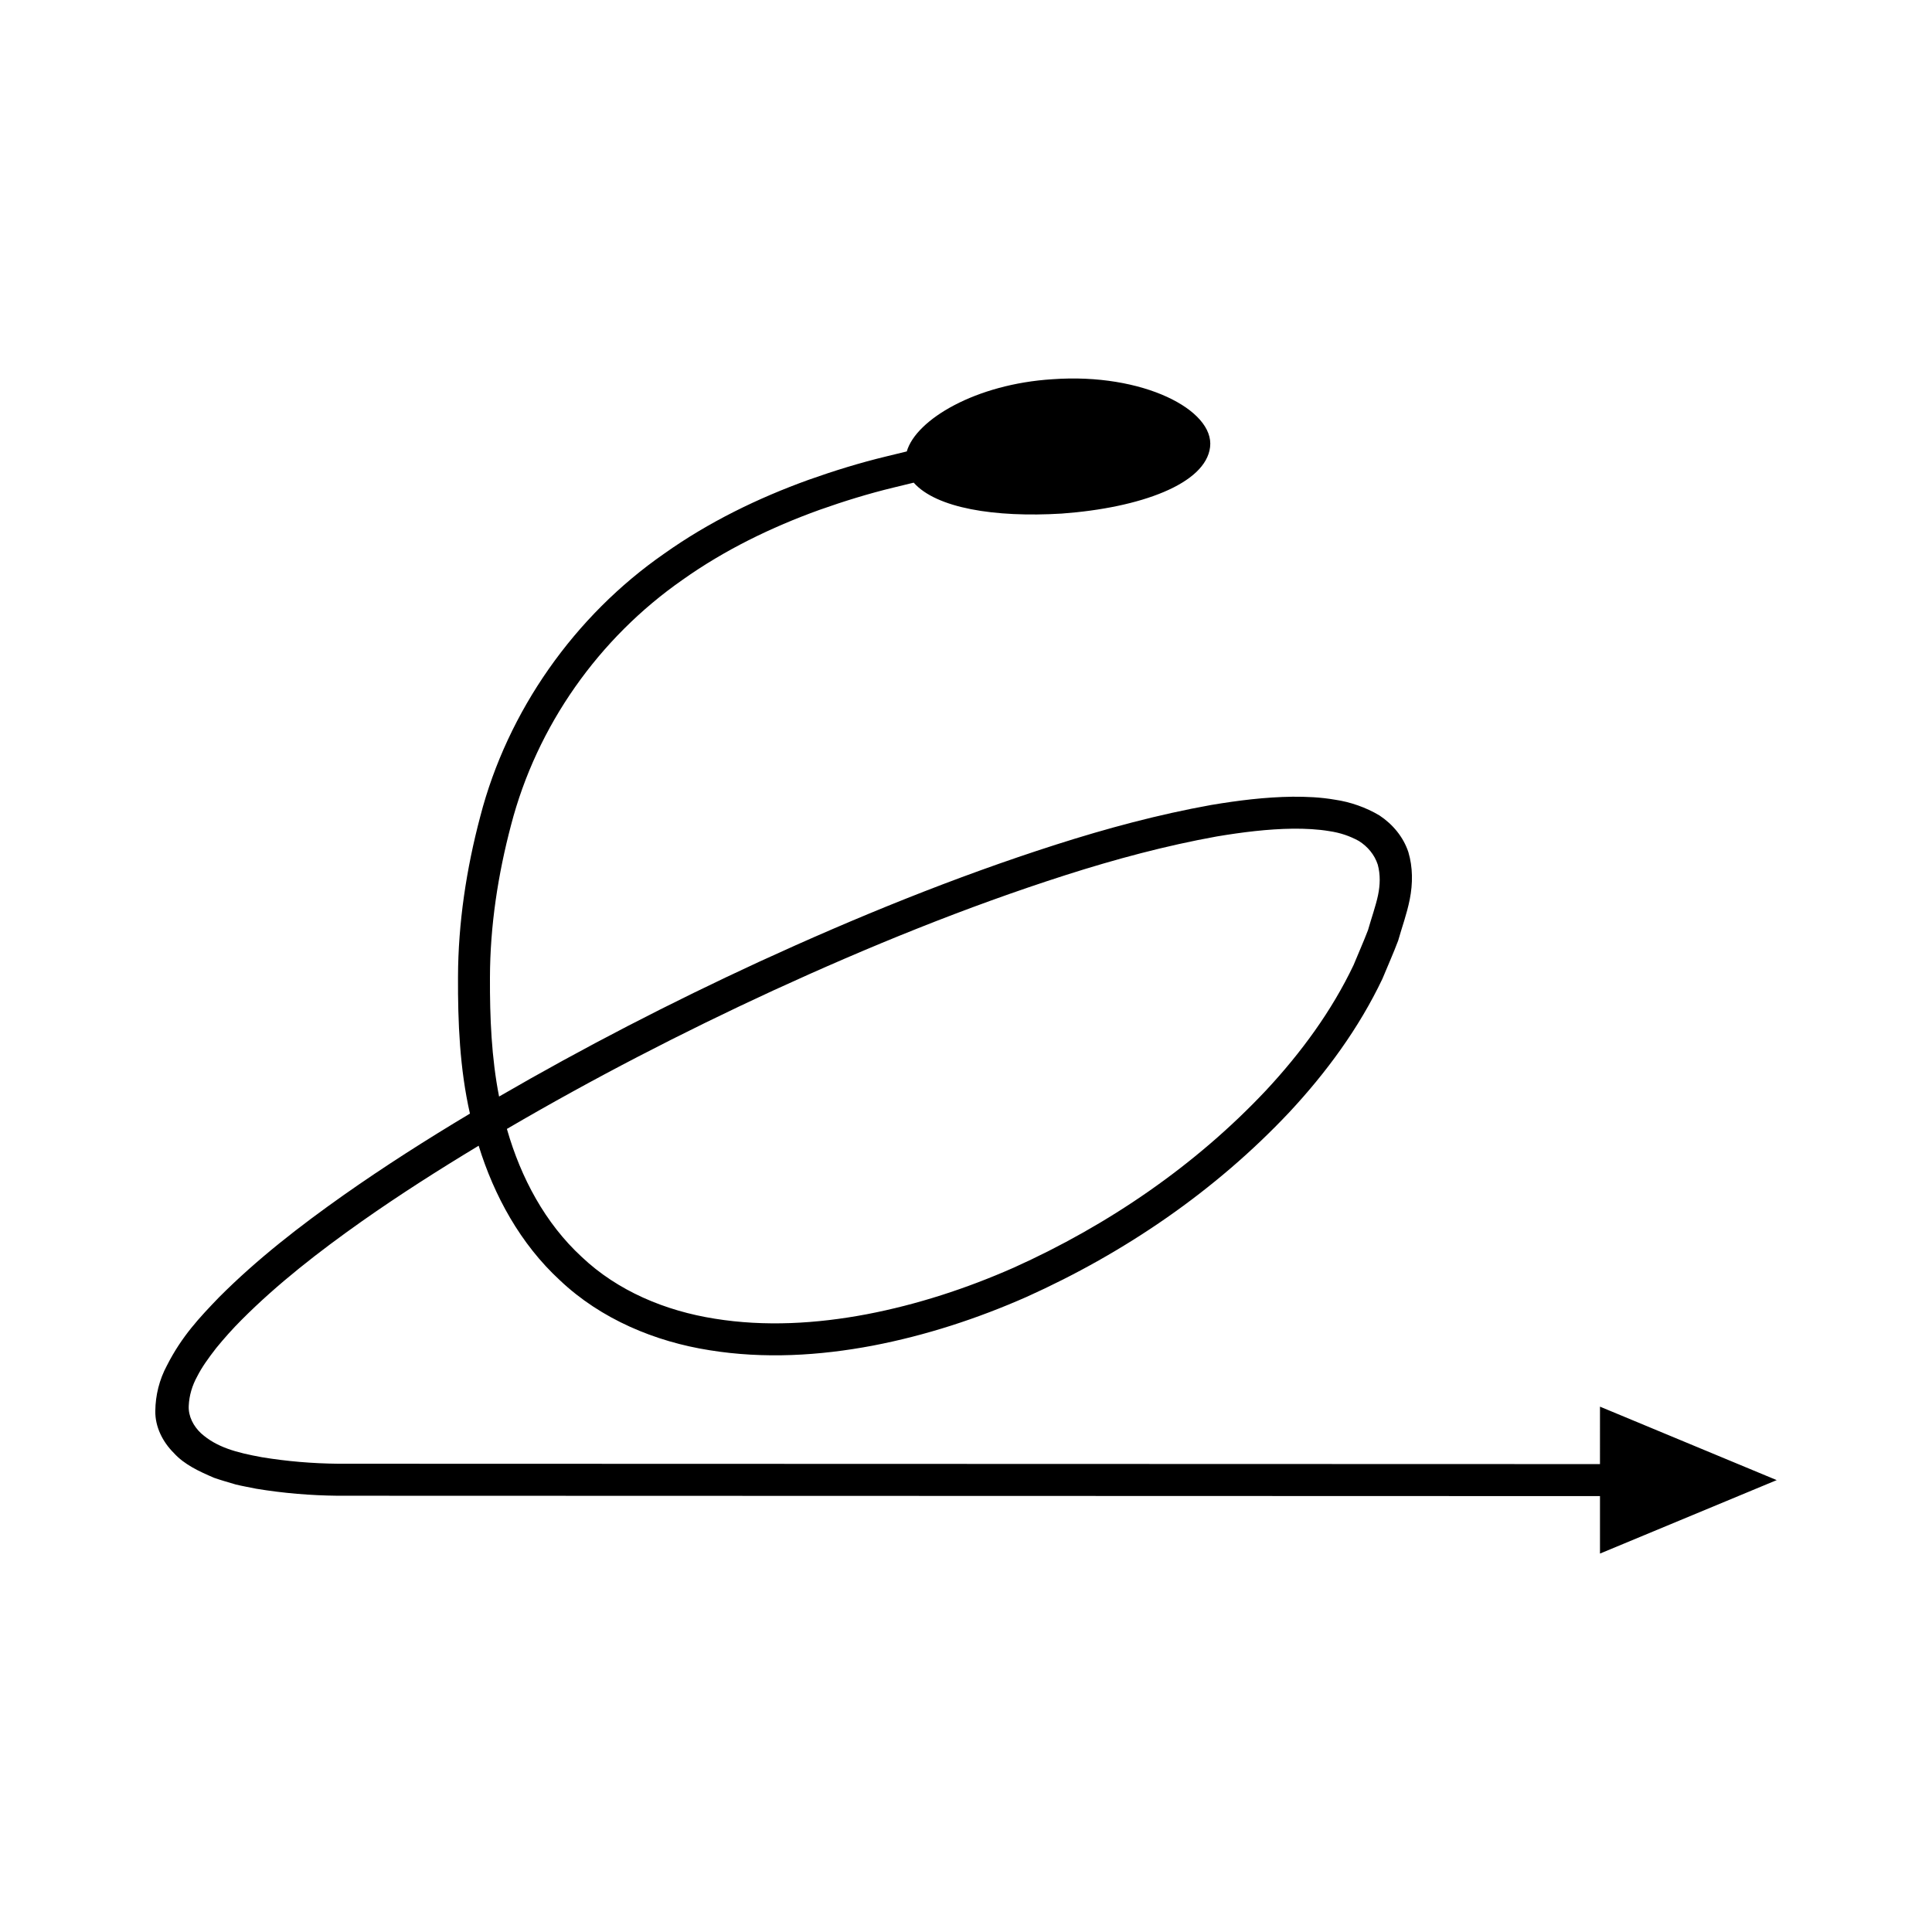 <?xml version="1.0" encoding="UTF-8"?>
<!-- Uploaded to: SVG Repo, www.svgrepo.com, Generator: SVG Repo Mixer Tools -->
<svg fill="#000000" width="800px" height="800px" version="1.1" viewBox="144 144 512 512" xmlns="http://www.w3.org/2000/svg">
 <path d="m568.01 532-334.39-0.094c-6.863-0.066-13.656-0.648-20.23-1.73-6.844-1.25-11.992-2.641-16.129-6.356-1.965-1.84-3.387-4.477-3.242-7.258 0.113-2.723 0.918-5.414 2.246-7.805 1.215-2.422 2.961-4.84 5.051-7.535 2.102-2.562 4.324-5.07 6.723-7.465 9.57-9.605 20.543-18.113 31.832-26.086 10.035-7.066 20.426-13.676 30.977-20.043 4.094 13.246 11.059 26.023 21.559 35.684 10.891 10.309 25.254 16.254 39.645 18.512 14.469 2.336 29.109 1.453 43.203-1.211 14.113-2.703 27.789-7.172 40.84-12.938 26-11.711 49.953-28.055 69.605-48.938 9.754-10.473 18.398-22.199 24.656-35.348 1.391-3.371 2.879-6.684 4.172-10.113 1.027-3.664 2.269-6.93 3.074-10.941 0.824-4.168 0.832-8.484-0.371-12.523-1.332-4.016-4.133-7.371-7.641-9.699-3.574-2.148-7.789-3.598-11.758-4.176-3.981-0.688-7.566-0.812-11.285-0.801-7.344 0.094-14.488 1.004-21.543 2.184-14.059 2.531-27.746 6.223-41.188 10.52-26.887 8.609-52.965 19.254-78.512 30.984-23.535 10.863-46.594 22.754-69.043 35.77-2.019-10.277-2.461-20.965-2.418-31.539 0.031-13.715 2.125-27.293 5.586-40.387 6.832-26.32 23.246-49.551 45.496-65.043 11.055-7.848 23.406-13.875 36.258-18.508 6.441-2.281 12.992-4.312 19.664-5.922l5.293-1.289c6.004 6.758 21.465 9.277 39.234 8.195 20.848-1.52 38.16-7.863 39.312-17.621 1.203-9.828-17.824-19.703-41.727-17.984-20.363 1.254-36.195 10.68-38.652 19.137l-5.496 1.336c-6.93 1.672-13.758 3.785-20.5 6.176-13.445 4.852-26.484 11.195-38.266 19.555-23.742 16.461-41.555 41.73-48.773 69.688-3.688 13.898-5.852 28.219-5.894 42.5-0.051 12.047 0.453 24.27 3.16 36.227-11.402 6.828-22.633 13.961-33.539 21.645-11.539 8.156-22.793 16.844-32.984 27.062-5.098 5.305-9.816 10.25-13.773 18.047-2.019 3.746-3.043 7.906-3.082 12.051-0.074 4.219 1.98 8.227 4.898 11.125 2.812 3.117 6.773 4.902 10.633 6.57 1.914 0.676 3.832 1.203 5.758 1.781 1.863 0.457 3.633 0.75 5.453 1.129 7.219 1.195 14.41 1.781 21.531 1.859l334.58 0.098v15.23l46.836-19.469-46.836-19.469zm-219.16-125.48c25.289-11.613 51.117-22.148 77.535-30.605 13.199-4.223 26.59-7.816 40.074-10.246 6.734-1.125 13.512-1.977 20.16-2.059 3.269-0.031 6.703 0.148 9.613 0.641 2.961 0.434 5.445 1.285 7.883 2.617 2.32 1.461 4.16 3.644 5.004 6.266 0.727 2.648 0.633 5.449 0.07 8.121-0.594 2.82-1.785 6.164-2.648 9.223-1.184 3.102-2.566 6.18-3.832 9.277-5.781 12.156-13.918 23.25-23.211 33.219-18.715 19.902-41.852 35.715-66.824 46.957-12.535 5.539-25.629 9.805-38.996 12.363-13.344 2.527-27.051 3.309-40.238 1.176-13.148-2.07-25.773-7.359-35.293-16.391-9.641-8.879-16.078-20.898-19.77-33.746-0.016-0.051-0.023-0.105-0.039-0.16 22.859-13.363 46.445-25.547 70.512-36.652z"/>
</svg>